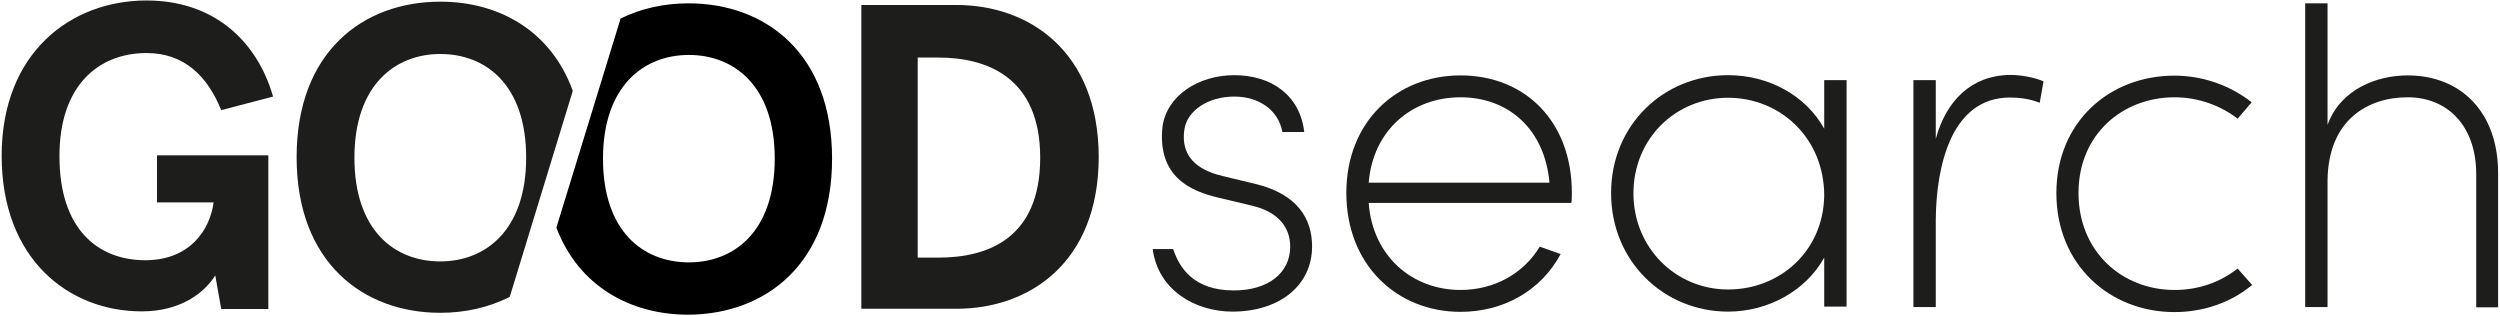 <?xml version="1.0" encoding="UTF-8"?> <svg xmlns="http://www.w3.org/2000/svg" xmlns:xlink="http://www.w3.org/1999/xlink" width="1051px" height="133px" viewBox="0 0 1051 133"> <title>GOOD-search-logo</title> <defs> <filter id="filter-1"> <feColorMatrix in="SourceGraphic" type="matrix" values="0 0 0 0 1 0 0 0 0 1 0 0 0 0 1 0 0 0 1 0"></feColorMatrix> </filter> </defs> <g id="Page-1" stroke="none" stroke-width="1" fill="none" fill-rule="evenodd"> <g filter="url(#filter-1)" id="GOOD-search-logo"> <g> <g id="Group" transform="translate(484, 1)"> <path d="M130,39.9 C109.6,39.9 93.2,53.8 91.4,75.8 L167.4,75.8 C165.6,53.8 150.7,39.9 130,39.9 Z" id="Path"></path> <path d="M242.5,40.1 C220.4,40.1 202.7,57.3 202.7,80.3 C202.7,103.2 220.5,120.7 242.5,120.7 C264.3,120.7 282.5,104.6 282.9,81.3 C282.9,57 264.5,40.1 242.5,40.1 Z" id="Path"></path> <path d="M44.1,76.4 L30.4,73.1 C22.6,71.3 12,67 13.9,53.5 C15.1,45.3 24.1,39.6 34.9,39.6 C45.3,39.6 53.5,45.3 55.1,54.5 L64.3,54.5 C62.5,38.8 50.2,30.6 34.9,30.6 C19.8,30.6 6.5,39.2 4.7,52.3 C2.5,73.5 16.8,79.4 28.2,82.1 L42.1,85.4 C54.1,88.2 58.4,95.2 58.4,102.7 C58.4,113.7 49.2,121.1 34.7,121.1 C17.7,121.1 11.8,111.5 9.2,103.7 L0.6,103.7 C2.8,120.9 18.4,130 34.1,130 C53.9,130 67.6,119 67.6,102.6 C67.6,90.9 61.4,80.7 44.1,76.4 Z" id="Path" fill="#1D1D1B" fill-rule="nonzero"></path> <path d="M528.2,30.7 C515.3,30.7 500,36.4 494.5,51.5 L494.5,0.4 L485.1,0.4 L485.1,128.1 L494.5,128.1 L494.5,74.6 C494.9,49.3 511.5,39.9 528.2,39.9 C545.1,39.9 557,52.1 557,72.2 L557,128.2 L566.2,128.2 L566.2,72.2 C566.4,46.4 550.7,30.7 528.2,30.7 Z" id="Path" fill="#1D1D1B" fill-rule="nonzero"></path> <path d="M430.2,120.9 C408.1,120.9 389.8,104.8 389.8,80.1 C389.8,55.6 408.2,39.9 430.2,39.9 C440.2,39.9 449.6,43.4 456.7,48.9 L462.6,42 C453.8,35.1 442.4,30.8 430.1,30.8 C402.9,30.8 380.5,50.2 380.5,80.2 C380.5,110.4 403,130.2 430.1,130.2 C442.5,130.2 454,126.1 462.8,118.8 L456.7,111.9 C449.3,117.7 440.2,120.9 430.2,120.9 Z" id="Path" fill="#1D1D1B" fill-rule="nonzero"></path> <path d="M329.8,57.4 L329.8,32.7 L320.4,32.7 L320.4,128.1 L329.8,128.1 L329.8,91.3 C330,68.4 336.5,40 361,40 C364.3,40 369,40.4 373.5,42.2 L375.1,33.2 C371.4,31.6 365.9,30.5 361,30.5 C344.6,30.7 334.1,41.5 329.8,57.4 Z" id="Path" fill="#1D1D1B" fill-rule="nonzero"></path> <path d="M282.9,53.1 C275.1,39 259.4,30.6 242.5,30.6 C215.3,30.6 193.3,51.6 193.3,80.2 C193.3,108.8 215.4,130 242.5,130 C259.4,130 275.2,121.2 282.9,107.3 L282.9,127.9 L292.3,127.9 L292.3,32.7 L282.9,32.7 L282.9,53.1 Z M242.5,120.7 C220.4,120.7 202.7,103.1 202.7,80.3 C202.7,57.2 220.5,40.1 242.5,40.1 C264.5,40.1 282.9,57.1 282.9,81.3 C282.5,104.6 264.3,120.7 242.5,120.7 Z" id="Shape" fill="#1D1D1B" fill-rule="nonzero"></path> <path d="M130,30.7 C103.2,30.7 82,50.1 82,80.1 C82,110.3 103.2,130.1 130,130.1 C148.2,130.1 163.9,121.1 172.1,105.8 L163.3,102.7 C156.6,113.9 144.3,120.9 130,120.9 C109.6,120.9 93,106.6 91.4,84.3 L176.6,84.3 C176.8,82.9 176.8,81.5 176.8,80 C176.8,50.1 157.2,30.7 130,30.7 Z M91.4,75.8 C93.2,53.7 109.6,39.9 130,39.9 C150.6,39.9 165.5,53.8 167.4,75.8 L91.4,75.8 L91.4,75.8 Z" id="Shape" fill="#1D1D1B" fill-rule="nonzero"></path> </g> <path d="M289.6,110.3 C270.3,110.3 253.5,97.2 253.5,66.7 C253.5,36.2 270.6,23.1 289.6,23.1 C308.7,23.1 325.7,36.2 325.7,66.7 C325.7,97.2 308.7,110.3 289.6,110.3 M289.4,1.4 C279.2,1.4 269.3,3.6 260.9,7.8 L233.9,95.7 C243.3,120.4 265.1,132.3 289.4,132.3 C321.8,132.1 349.8,111 349.8,66.7 C349.8,22.4 321.8,1.4 289.4,1.4" id="Shape" fill="#000000" fill-rule="nonzero"></path> <path d="M394.5,108.3 L385.8,108.3 L385.8,24.2 L394.5,24.2 C414.8,24.2 437.3,32.4 437.3,66.3 C437.3,100.4 415.1,108.3 394.5,108.3 M402.2,2.1 L362.1,2.1 L362.1,129.8 L402.2,129.8 C432.4,129.8 461.9,110.7 461.9,65.9 C461.8,21.4 432.4,2.1 402.2,2.1" id="Shape" fill="#1D1D1B" fill-rule="nonzero"></path> <path d="M185.1,109.9 C165.8,109.9 149,96.8 149,66.3 C149,35.8 166.1,22.7 185.1,22.7 C204.4,22.7 221.2,35.8 221.2,66.3 C221.2,96.8 204.1,109.9 185.1,109.9 M185.1,0.7 C152.7,0.7 124.7,21.7 124.7,66.1 C124.7,110.4 152.7,131.5 185.1,131.5 C195.5,131.5 205.4,129.3 214.3,124.8 L240.8,38.2 C231.6,12.8 209.6,0.7 185.1,0.7" id="Shape" fill="#1D1D1B" fill-rule="nonzero"></path> <path d="M61.6,22.3 C77.2,22.3 87.1,31.7 93,46.3 L114.8,40.6 C108.1,17.3 90,0.2 61.6,0.2 C29.9,0.2 0.7,22 0.7,65.5 C0.7,109 28.9,130.9 59.6,130.9 C75.9,130.9 85.8,123.2 90.5,115.8 L93,129.9 L112.8,129.9 L112.8,65.3 L66,65.3 L66,85.1 L89.8,85.1 C88.3,96.5 79.9,109.4 61.1,109.4 C41.3,109.4 25,96.5 25,65.8 C24.9,36.1 41.3,22.3 61.6,22.3" id="Path" fill="#1D1D1B" fill-rule="nonzero"></path> </g> </g> </g> </svg> 